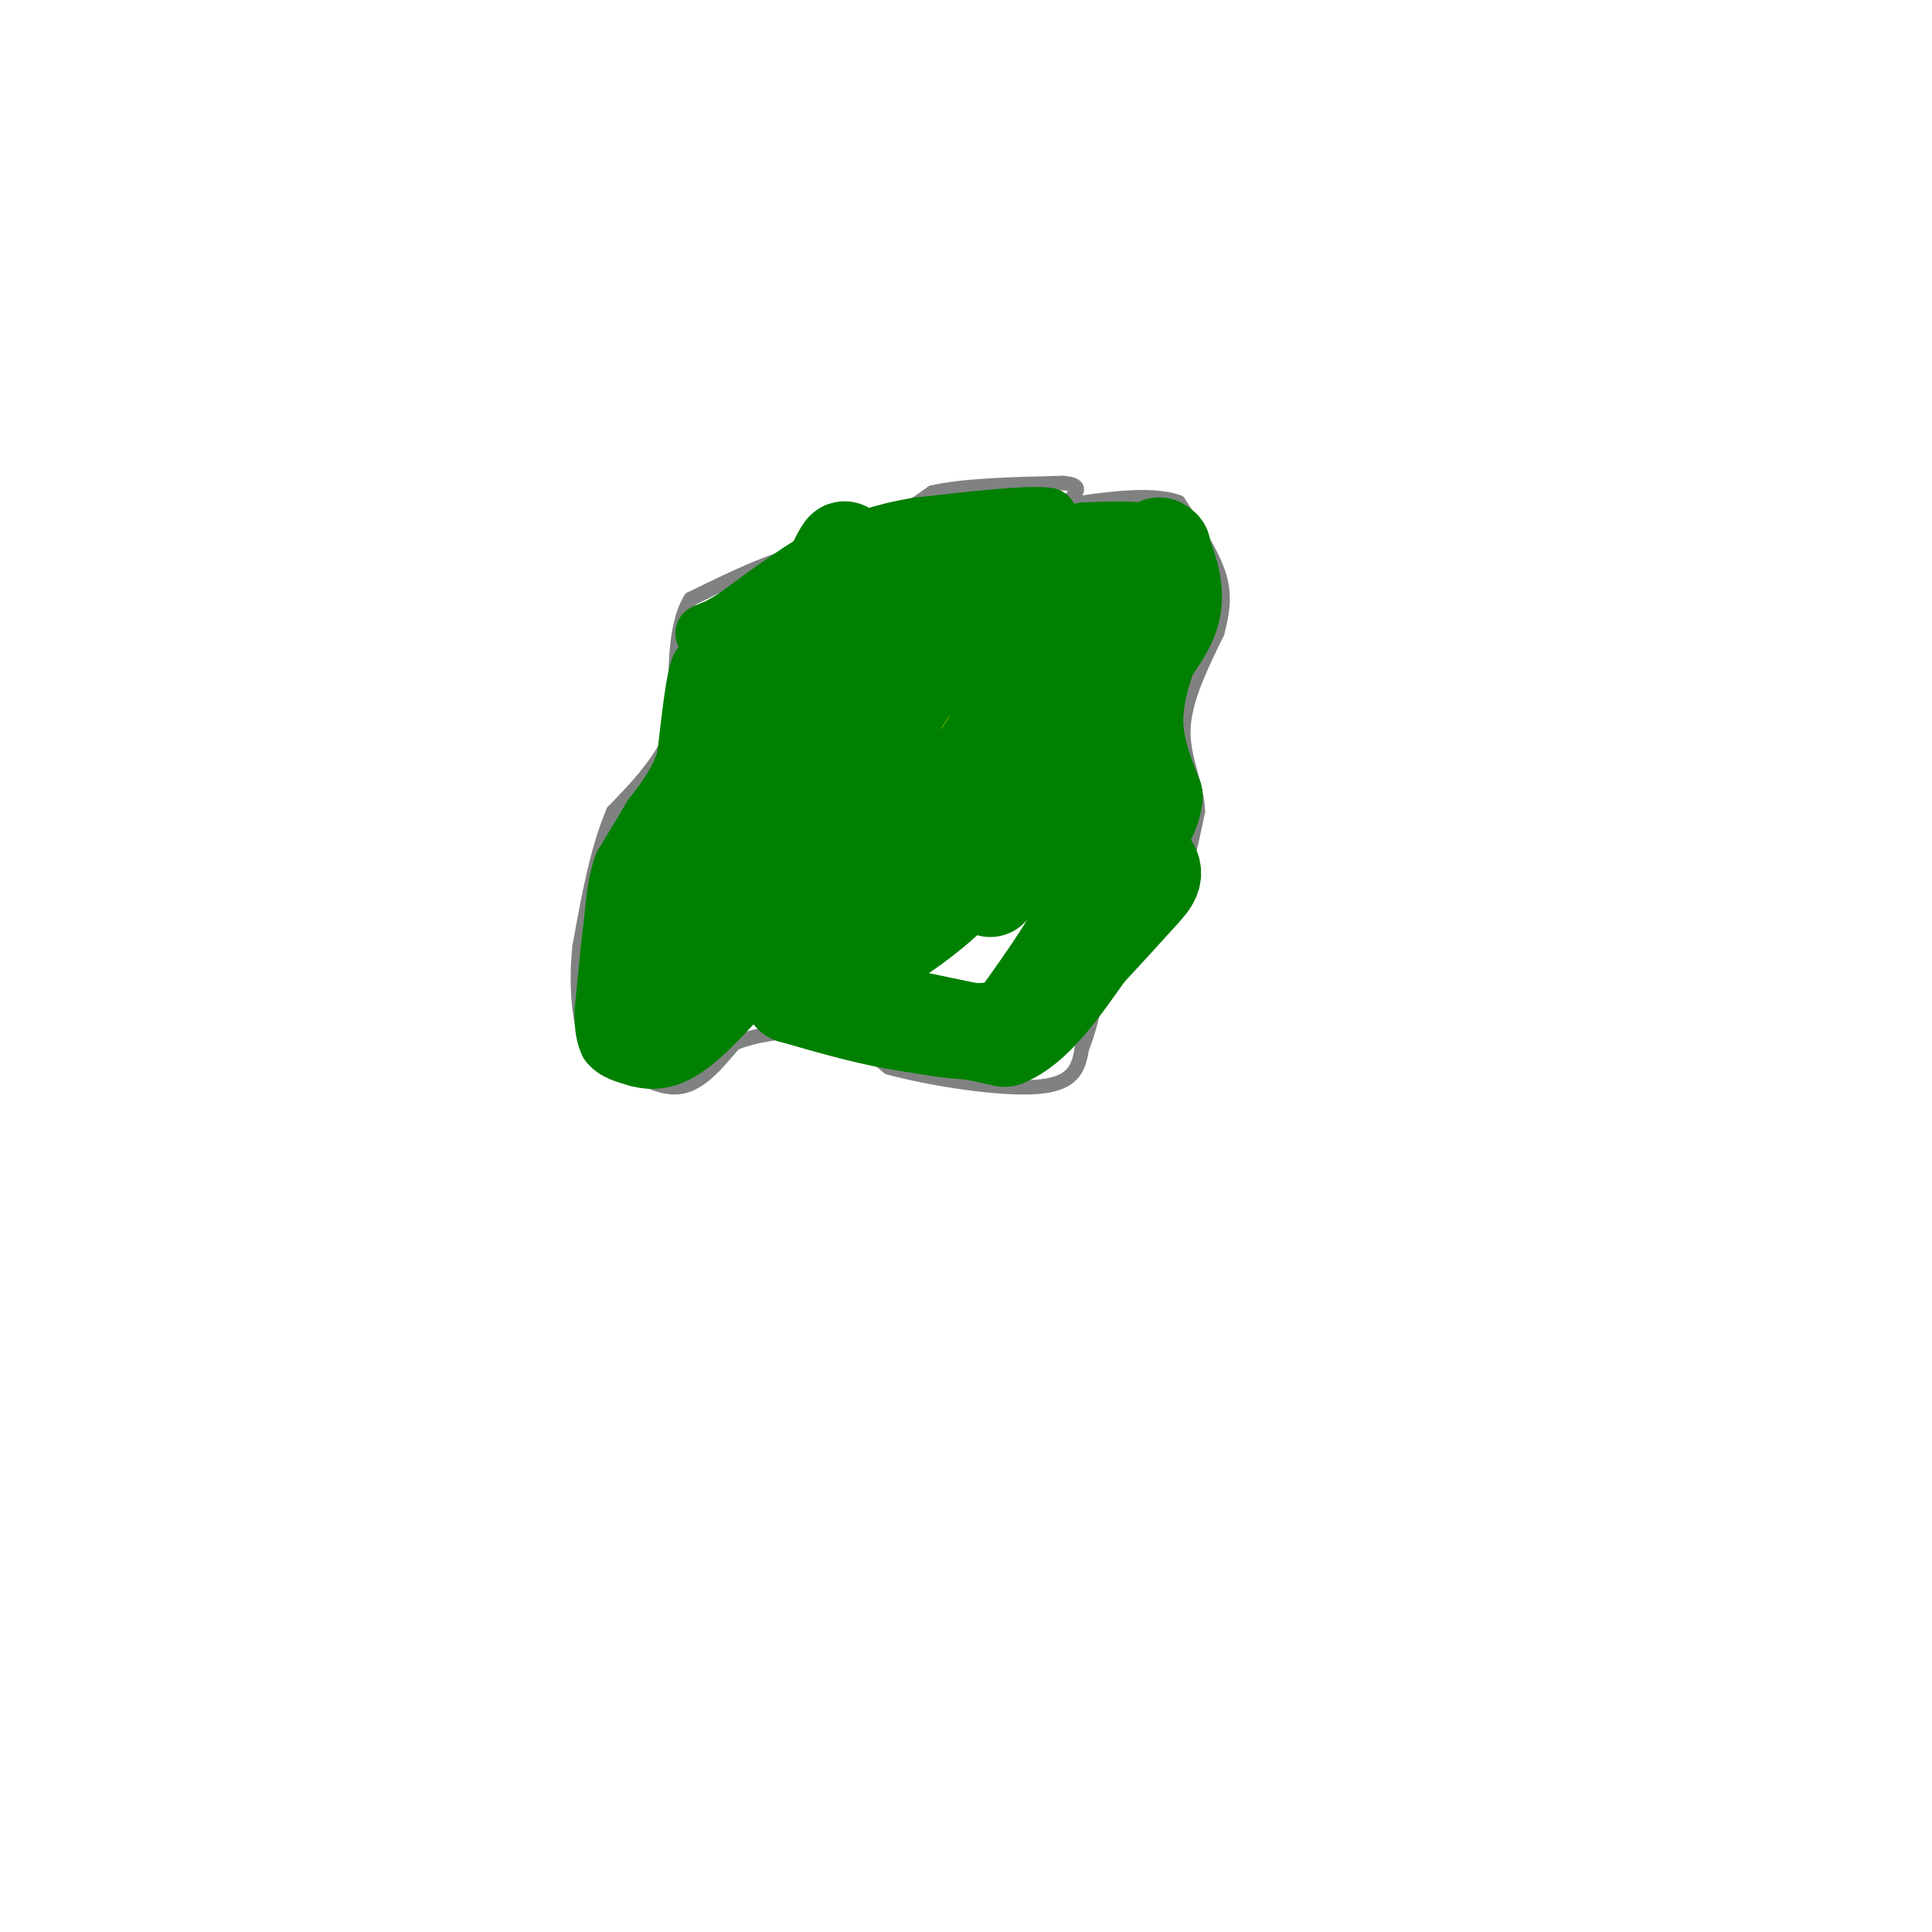 <svg viewBox='0 0 400 400' version='1.1' xmlns='http://www.w3.org/2000/svg' xmlns:xlink='http://www.w3.org/1999/xlink'><g fill='none' stroke='#808282' stroke-width='3' stroke-linecap='round' stroke-linejoin='round'><path d='M183,107c-3.167,2.750 -6.333,5.500 -10,7c-3.667,1.500 -7.833,1.750 -12,2'/><path d='M161,116c-5.000,1.667 -11.500,4.833 -18,8'/><path d='M143,124c-3.500,5.667 -3.250,15.833 -3,26'/><path d='M140,150c-2.667,7.333 -7.833,12.667 -13,18'/><path d='M127,168c-3.333,7.667 -5.167,17.833 -7,28'/><path d='M120,196c-0.956,8.844 0.156,16.956 2,21c1.844,4.044 4.422,4.022 7,4'/><path d='M129,221c3.267,1.911 7.933,4.689 12,4c4.067,-0.689 7.533,-4.844 11,-9'/><path d='M152,216c5.356,-2.156 13.244,-3.044 19,-2c5.756,1.044 9.378,4.022 13,7'/><path d='M184,221c8.511,2.333 23.289,4.667 31,4c7.711,-0.667 8.356,-4.333 9,-8'/><path d='M224,217c2.467,-5.911 4.133,-16.689 6,-22c1.867,-5.311 3.933,-5.156 6,-5'/><path d='M236,190c2.167,-1.500 4.583,-2.750 7,-4'/><path d='M243,186c2.000,-3.667 3.500,-10.833 5,-18'/><path d='M248,168c-0.200,-5.689 -3.200,-10.911 -3,-17c0.200,-6.089 3.600,-13.044 7,-20'/><path d='M252,131c1.444,-5.378 1.556,-8.822 0,-13c-1.556,-4.178 -4.778,-9.089 -8,-14'/><path d='M244,104c-5.667,-2.167 -15.833,-0.583 -26,1'/><path d='M183,109c0.000,0.000 10.000,-7.000 10,-7'/><path d='M193,102c6.167,-1.500 16.583,-1.750 27,-2'/><path d='M220,100c4.667,0.333 2.833,2.167 1,4'/></g>
<g fill='none' stroke='#fae80b' stroke-width='28' stroke-linecap='round' stroke-linejoin='round'><path d='M200,157c0.000,0.000 -16.000,3.000 -16,3'/><path d='M184,160c-3.667,2.167 -4.833,6.083 -6,10'/><path d='M178,170c0.833,1.667 5.917,0.833 11,0'/><path d='M189,170c3.333,-0.167 6.167,-0.583 9,-1'/></g>
<g fill='none' stroke='#008000' stroke-width='12' stroke-linecap='round' stroke-linejoin='round'><path d='M216,122c0.000,0.000 -27.000,6.000 -27,6'/><path d='M189,128c-0.833,-0.167 10.583,-3.583 22,-7'/><path d='M211,121c-3.511,-0.511 -23.289,1.711 -29,2c-5.711,0.289 2.644,-1.356 11,-3'/><path d='M193,120c3.933,-0.644 8.267,-0.756 9,-1c0.733,-0.244 -2.133,-0.622 -5,-1'/><path d='M197,118c1.500,-1.000 7.750,-3.000 14,-5'/><path d='M211,113c3.333,-1.833 4.667,-3.917 6,-6'/><path d='M217,107c-3.500,-0.667 -15.250,0.667 -27,2'/><path d='M190,109c-7.333,1.167 -12.167,3.083 -17,5'/><path d='M173,114c-6.333,3.167 -13.667,8.583 -21,14'/><path d='M152,128c-4.956,2.978 -6.844,3.422 -6,3c0.844,-0.422 4.422,-1.711 8,-3'/><path d='M154,128c2.889,-1.000 6.111,-2.000 6,0c-0.111,2.000 -3.556,7.000 -7,12'/><path d='M153,140c-1.933,5.200 -3.267,12.200 -4,14c-0.733,1.800 -0.867,-1.600 -1,-5'/><path d='M148,149c-0.667,-2.667 -1.833,-6.833 -3,-11'/><path d='M145,138c-1.000,1.333 -2.000,10.167 -3,19'/><path d='M142,157c-1.667,5.167 -4.333,8.583 -7,12'/><path d='M135,169c-2.167,3.667 -4.083,6.833 -6,10'/><path d='M129,179c-1.333,3.500 -1.667,7.250 -2,11'/><path d='M127,190c-0.667,5.000 -1.333,12.000 -2,19'/><path d='M125,209c-0.167,4.333 0.417,5.667 1,7'/><path d='M126,216c1.167,1.667 3.583,2.333 6,3'/><path d='M132,219c2.489,0.689 5.711,0.911 10,-2c4.289,-2.911 9.644,-8.956 15,-15'/><path d='M157,202c2.911,-3.756 2.689,-5.644 2,-5c-0.689,0.644 -1.844,3.822 -3,7'/><path d='M156,204c0.422,-10.156 2.978,-39.044 4,-49c1.022,-9.956 0.511,-0.978 0,8'/><path d='M160,163c-0.057,9.668 -0.201,29.839 0,28c0.201,-1.839 0.746,-25.687 -1,-32c-1.746,-6.313 -5.785,4.911 -8,13c-2.215,8.089 -2.608,13.045 -3,18'/><path d='M148,190c-1.143,8.762 -2.500,21.667 -3,14c-0.500,-7.667 -0.143,-35.905 -1,-40c-0.857,-4.095 -2.929,15.952 -5,36'/><path d='M139,200c-0.439,0.223 0.965,-17.219 1,-14c0.035,3.219 -1.298,27.097 -2,29c-0.702,1.903 -0.772,-18.171 -1,-25c-0.228,-6.829 -0.614,-0.415 -1,6'/><path d='M136,196c-0.667,3.417 -1.833,8.958 -2,4c-0.167,-4.958 0.667,-20.417 0,-21c-0.667,-0.583 -2.833,13.708 -5,28'/><path d='M129,207c-0.667,3.833 0.167,-0.583 1,-5'/><path d='M130,202c3.400,-10.467 11.400,-34.133 20,-51c8.600,-16.867 17.800,-26.933 27,-37'/><path d='M177,114c4.500,0.500 2.250,20.250 0,40'/><path d='M177,154c-3.378,12.400 -11.822,23.400 -13,26c-1.178,2.600 4.911,-3.200 11,-9'/><path d='M175,171c1.667,-5.167 0.333,-13.583 -1,-22'/><path d='M174,149c-0.167,-3.667 -0.083,-1.833 0,0'/></g>
<g fill='none' stroke='#008000' stroke-width='20' stroke-linecap='round' stroke-linejoin='round'><path d='M188,143c-8.083,12.833 -16.167,25.667 -17,28c-0.833,2.333 5.583,-5.833 12,-14'/><path d='M183,157c2.520,-2.239 2.820,-0.837 2,-2c-0.820,-1.163 -2.759,-4.890 -5,-3c-2.241,1.890 -4.783,9.397 -6,6c-1.217,-3.397 -1.108,-17.699 -1,-32'/><path d='M173,126c0.952,-9.345 3.833,-16.708 0,-9c-3.833,7.708 -14.381,30.488 -15,37c-0.619,6.512 8.690,-3.244 18,-13'/><path d='M176,141c6.844,-2.111 14.956,-0.889 24,-4c9.044,-3.111 19.022,-10.556 29,-18'/><path d='M229,119c6.289,-3.911 7.511,-4.689 6,-5c-1.511,-0.311 -5.756,-0.156 -10,0'/><path d='M225,114c0.667,0.000 7.333,0.000 14,0'/><path d='M239,114c2.500,-0.167 1.750,-0.583 1,-1'/><path d='M240,113c1.044,1.800 3.156,6.800 3,11c-0.156,4.200 -2.578,7.600 -5,11'/><path d='M238,135c-1.622,4.378 -3.178,9.822 -3,15c0.178,5.178 2.089,10.089 4,15'/><path d='M239,165c-0.500,4.500 -3.750,8.250 -7,12'/><path d='M232,177c-3.000,5.167 -7.000,12.083 -11,19'/><path d='M221,196c-3.667,5.833 -7.333,10.917 -11,16'/><path d='M210,212c-5.333,2.667 -13.167,1.333 -21,0'/><path d='M189,212c-7.667,-1.000 -16.333,-3.500 -25,-6'/><path d='M164,206c0.000,-0.167 12.500,2.417 25,5'/><path d='M189,211c7.333,1.500 13.167,2.750 19,4'/><path d='M208,215c6.000,-2.333 11.500,-10.167 17,-18'/><path d='M225,197c4.845,-5.202 8.458,-9.208 11,-12c2.542,-2.792 4.012,-4.369 1,-7c-3.012,-2.631 -10.506,-6.315 -18,-10'/><path d='M219,168c-9.586,-3.646 -24.551,-7.761 -32,-8c-7.449,-0.239 -7.383,3.397 -8,6c-0.617,2.603 -1.918,4.172 -1,7c0.918,2.828 4.055,6.915 8,9c3.945,2.085 8.699,2.167 12,1c3.301,-1.167 5.151,-3.584 7,-6'/><path d='M205,177c2.153,-1.610 4.036,-2.635 5,-4c0.964,-1.365 1.008,-3.069 -1,-4c-2.008,-0.931 -6.068,-1.089 -12,4c-5.932,5.089 -13.734,15.426 -16,20c-2.266,4.574 1.005,3.385 6,0c4.995,-3.385 11.713,-8.967 13,-12c1.287,-3.033 -2.856,-3.516 -7,-4'/><path d='M193,177c-2.479,-0.246 -5.175,1.141 -9,5c-3.825,3.859 -8.779,10.192 -7,11c1.779,0.808 10.291,-3.907 16,-9c5.709,-5.093 8.614,-10.563 3,-13c-5.614,-2.437 -19.747,-1.839 -27,1c-7.253,2.839 -7.627,7.920 -8,13'/><path d='M161,185c-1.652,3.145 -1.782,4.507 0,5c1.782,0.493 5.475,0.115 11,-2c5.525,-2.115 12.883,-5.969 19,-13c6.117,-7.031 10.993,-17.239 17,-26c6.007,-8.761 13.145,-16.075 17,-19c3.855,-2.925 4.428,-1.463 5,0'/><path d='M230,130c1.250,2.929 1.875,10.250 1,18c-0.875,7.750 -3.250,15.929 -5,16c-1.750,0.071 -2.875,-7.964 -4,-16'/><path d='M222,148c-1.733,1.511 -4.067,13.289 -7,21c-2.933,7.711 -6.467,11.356 -10,15'/></g>
</svg>